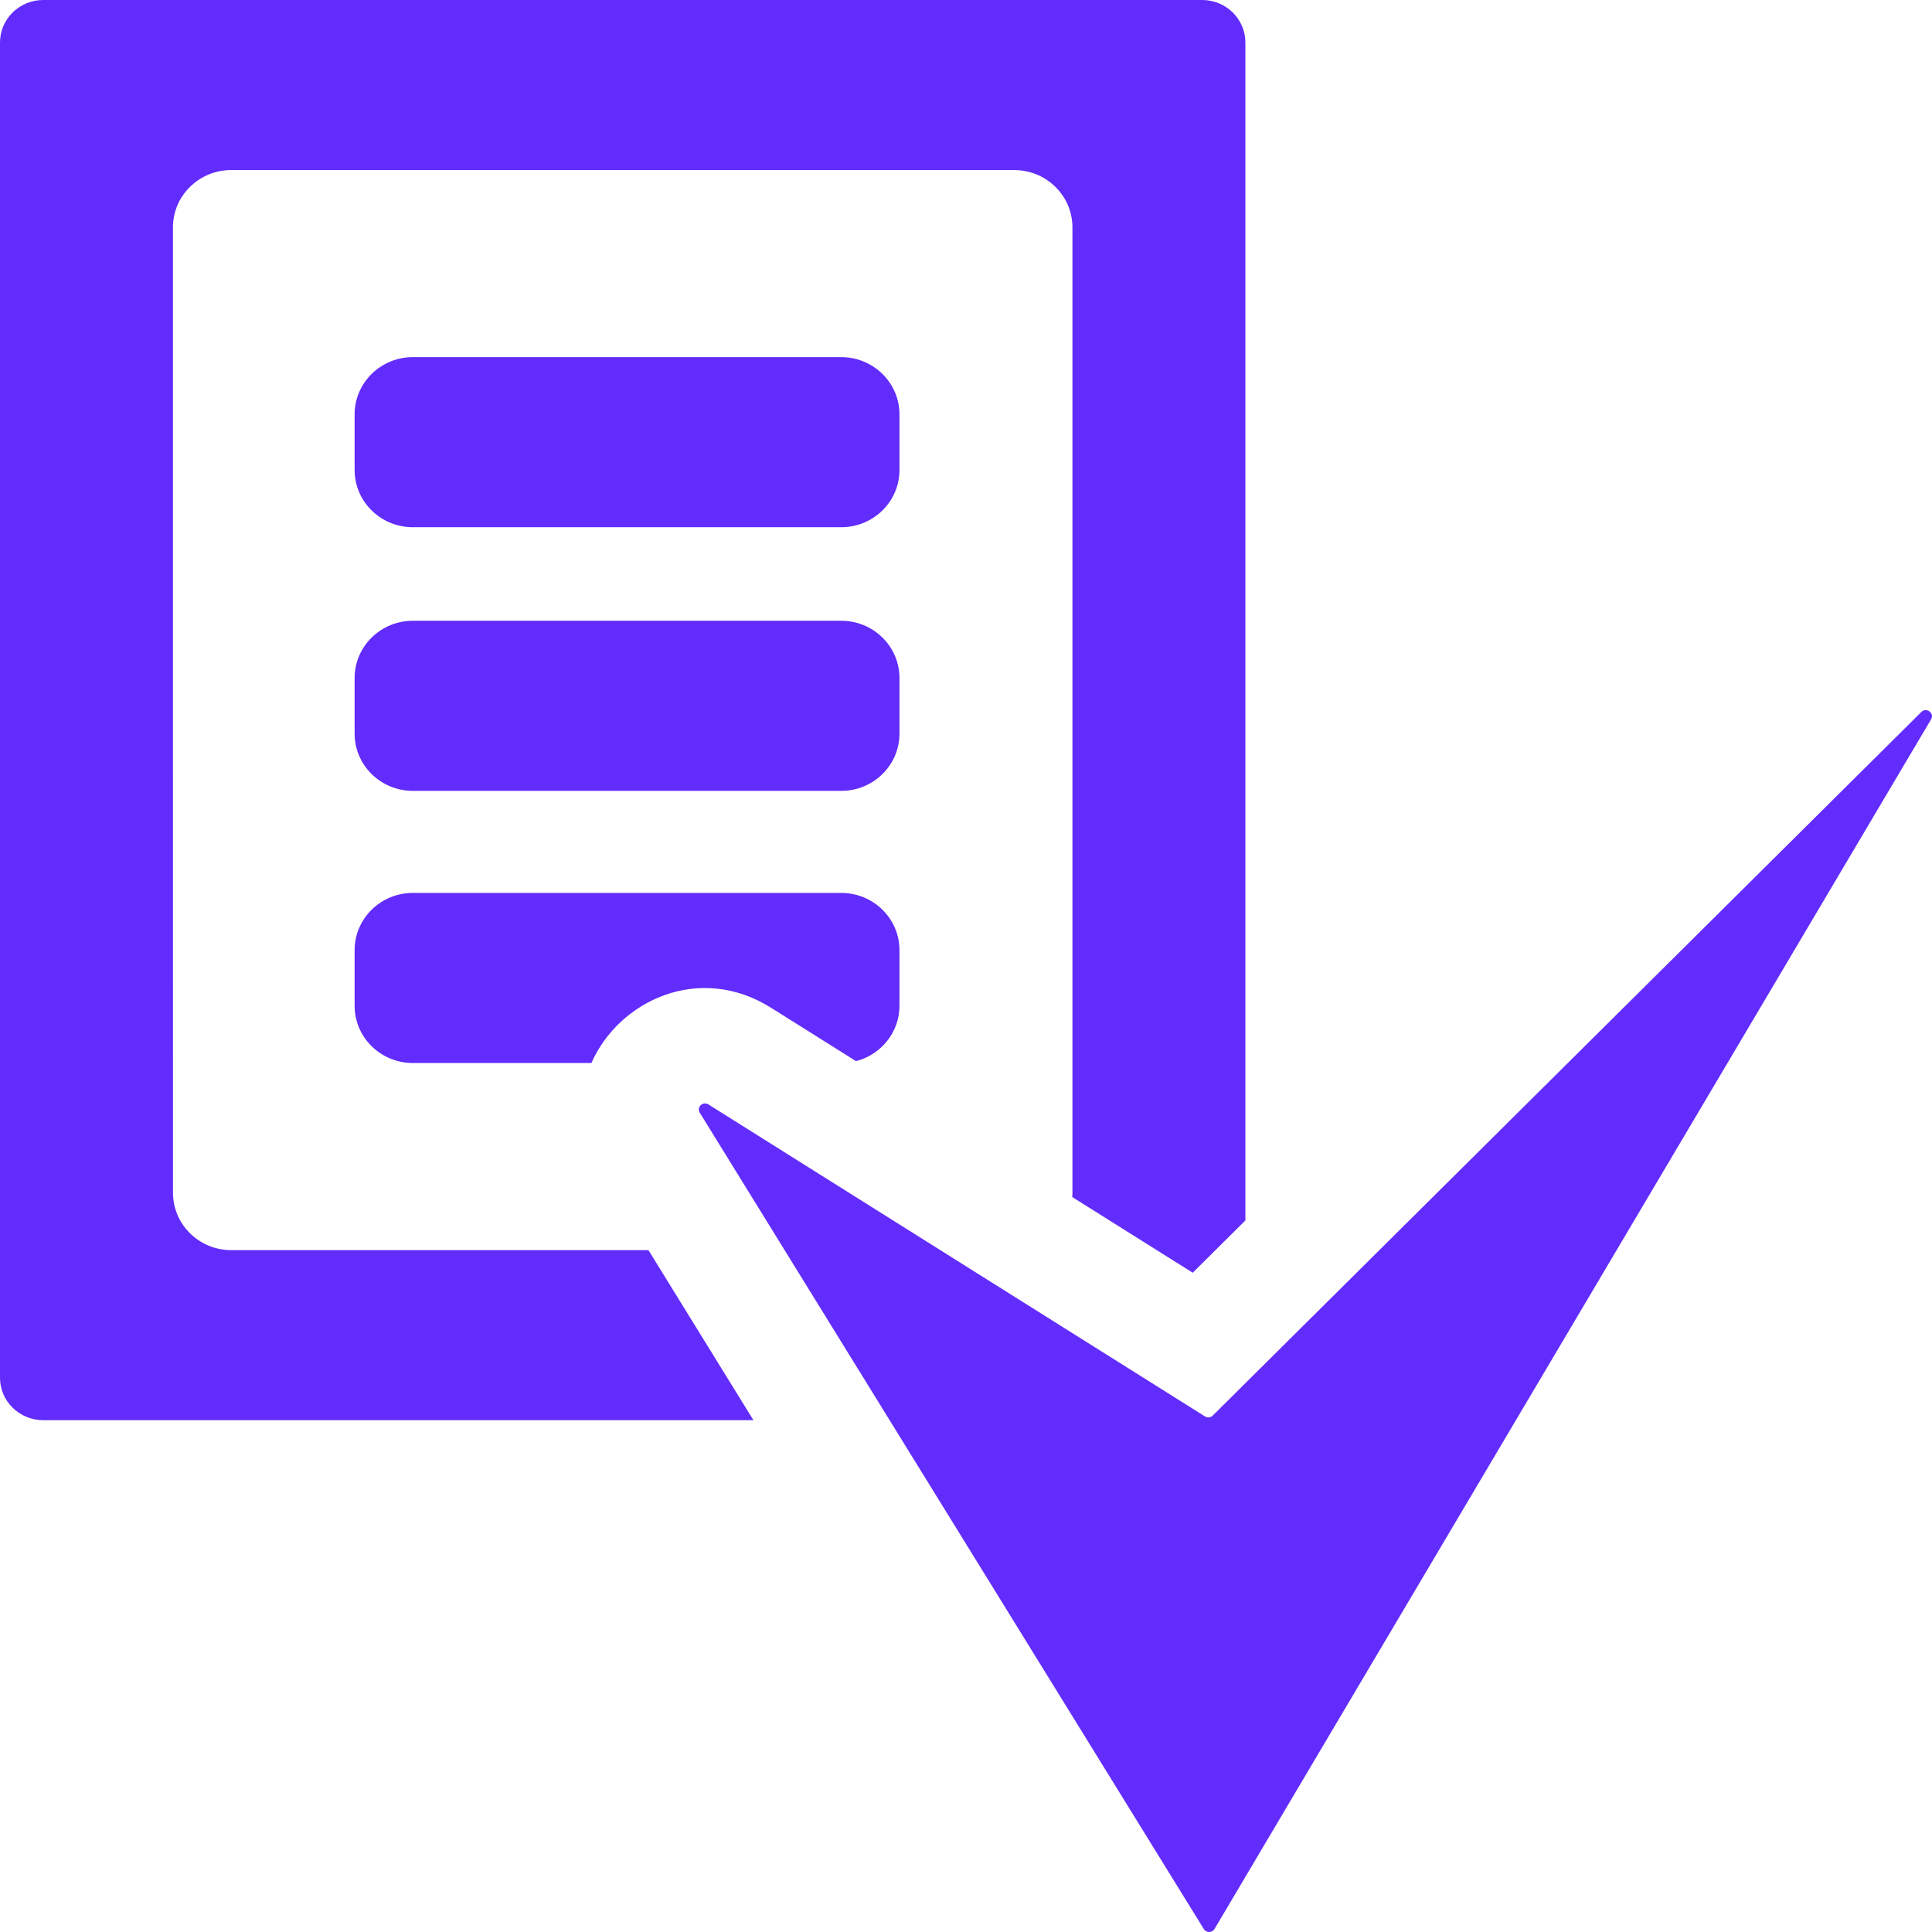 <svg width="46" height="46" viewBox="0 0 46 46" fill="none" xmlns="http://www.w3.org/2000/svg">
<path d="M4.118 5.412C4.118 4.66 4.739 4.049 5.505 4.049H24.147C24.913 4.049 25.534 4.66 25.534 5.412V28.401C25.534 28.435 25.532 28.468 25.53 28.501L28.398 30.303L29.652 29.058V1.012C29.652 0.453 29.191 0 28.623 0H1.03C0.461 0 0 0.453 0 1.012V32.802C0 33.361 0.461 33.814 1.03 33.814H17.939L15.439 29.765H5.505C4.74 29.765 4.119 29.154 4.119 28.401L4.118 5.412Z" fill="#622CFD"/>
<path d="M20.381 25.265L18.361 23.996C16.648 22.92 14.735 23.825 14.081 25.31H9.83C9.064 25.31 8.443 24.699 8.443 23.946V22.624C8.443 21.87 9.064 21.26 9.83 21.26H20.029C20.795 21.26 21.416 21.87 21.416 22.624V23.946C21.416 24.58 20.976 25.113 20.381 25.265L20.381 25.265Z" fill="#622CFD"/>
<path d="M9.83 14.78C9.064 14.78 8.443 15.391 8.443 16.144V17.467C8.443 18.22 9.064 18.83 9.83 18.83H20.029C20.795 18.83 21.416 18.22 21.416 17.467V16.144C21.416 15.391 20.795 14.78 20.029 14.78H9.83Z" fill="#622CFD"/>
<path d="M9.83 8.503C9.064 8.503 8.443 9.114 8.443 9.867V11.189C8.443 11.943 9.064 12.553 9.83 12.553H20.029C20.795 12.553 21.416 11.943 21.416 11.189V9.867C21.416 9.114 20.795 8.503 20.029 8.503H9.83Z" fill="#622CFD"/>
<path fill-rule="evenodd" clip-rule="evenodd" d="M45.746 16.952C45.867 16.831 46.065 16.979 45.978 17.127L28.917 45.928C28.86 46.023 28.721 46.024 28.663 45.931L16.661 26.493C16.58 26.362 16.735 26.213 16.867 26.296L28.691 33.725C28.75 33.761 28.827 33.753 28.875 33.704L45.746 16.952Z" fill="#622CFD"/>
</svg>
